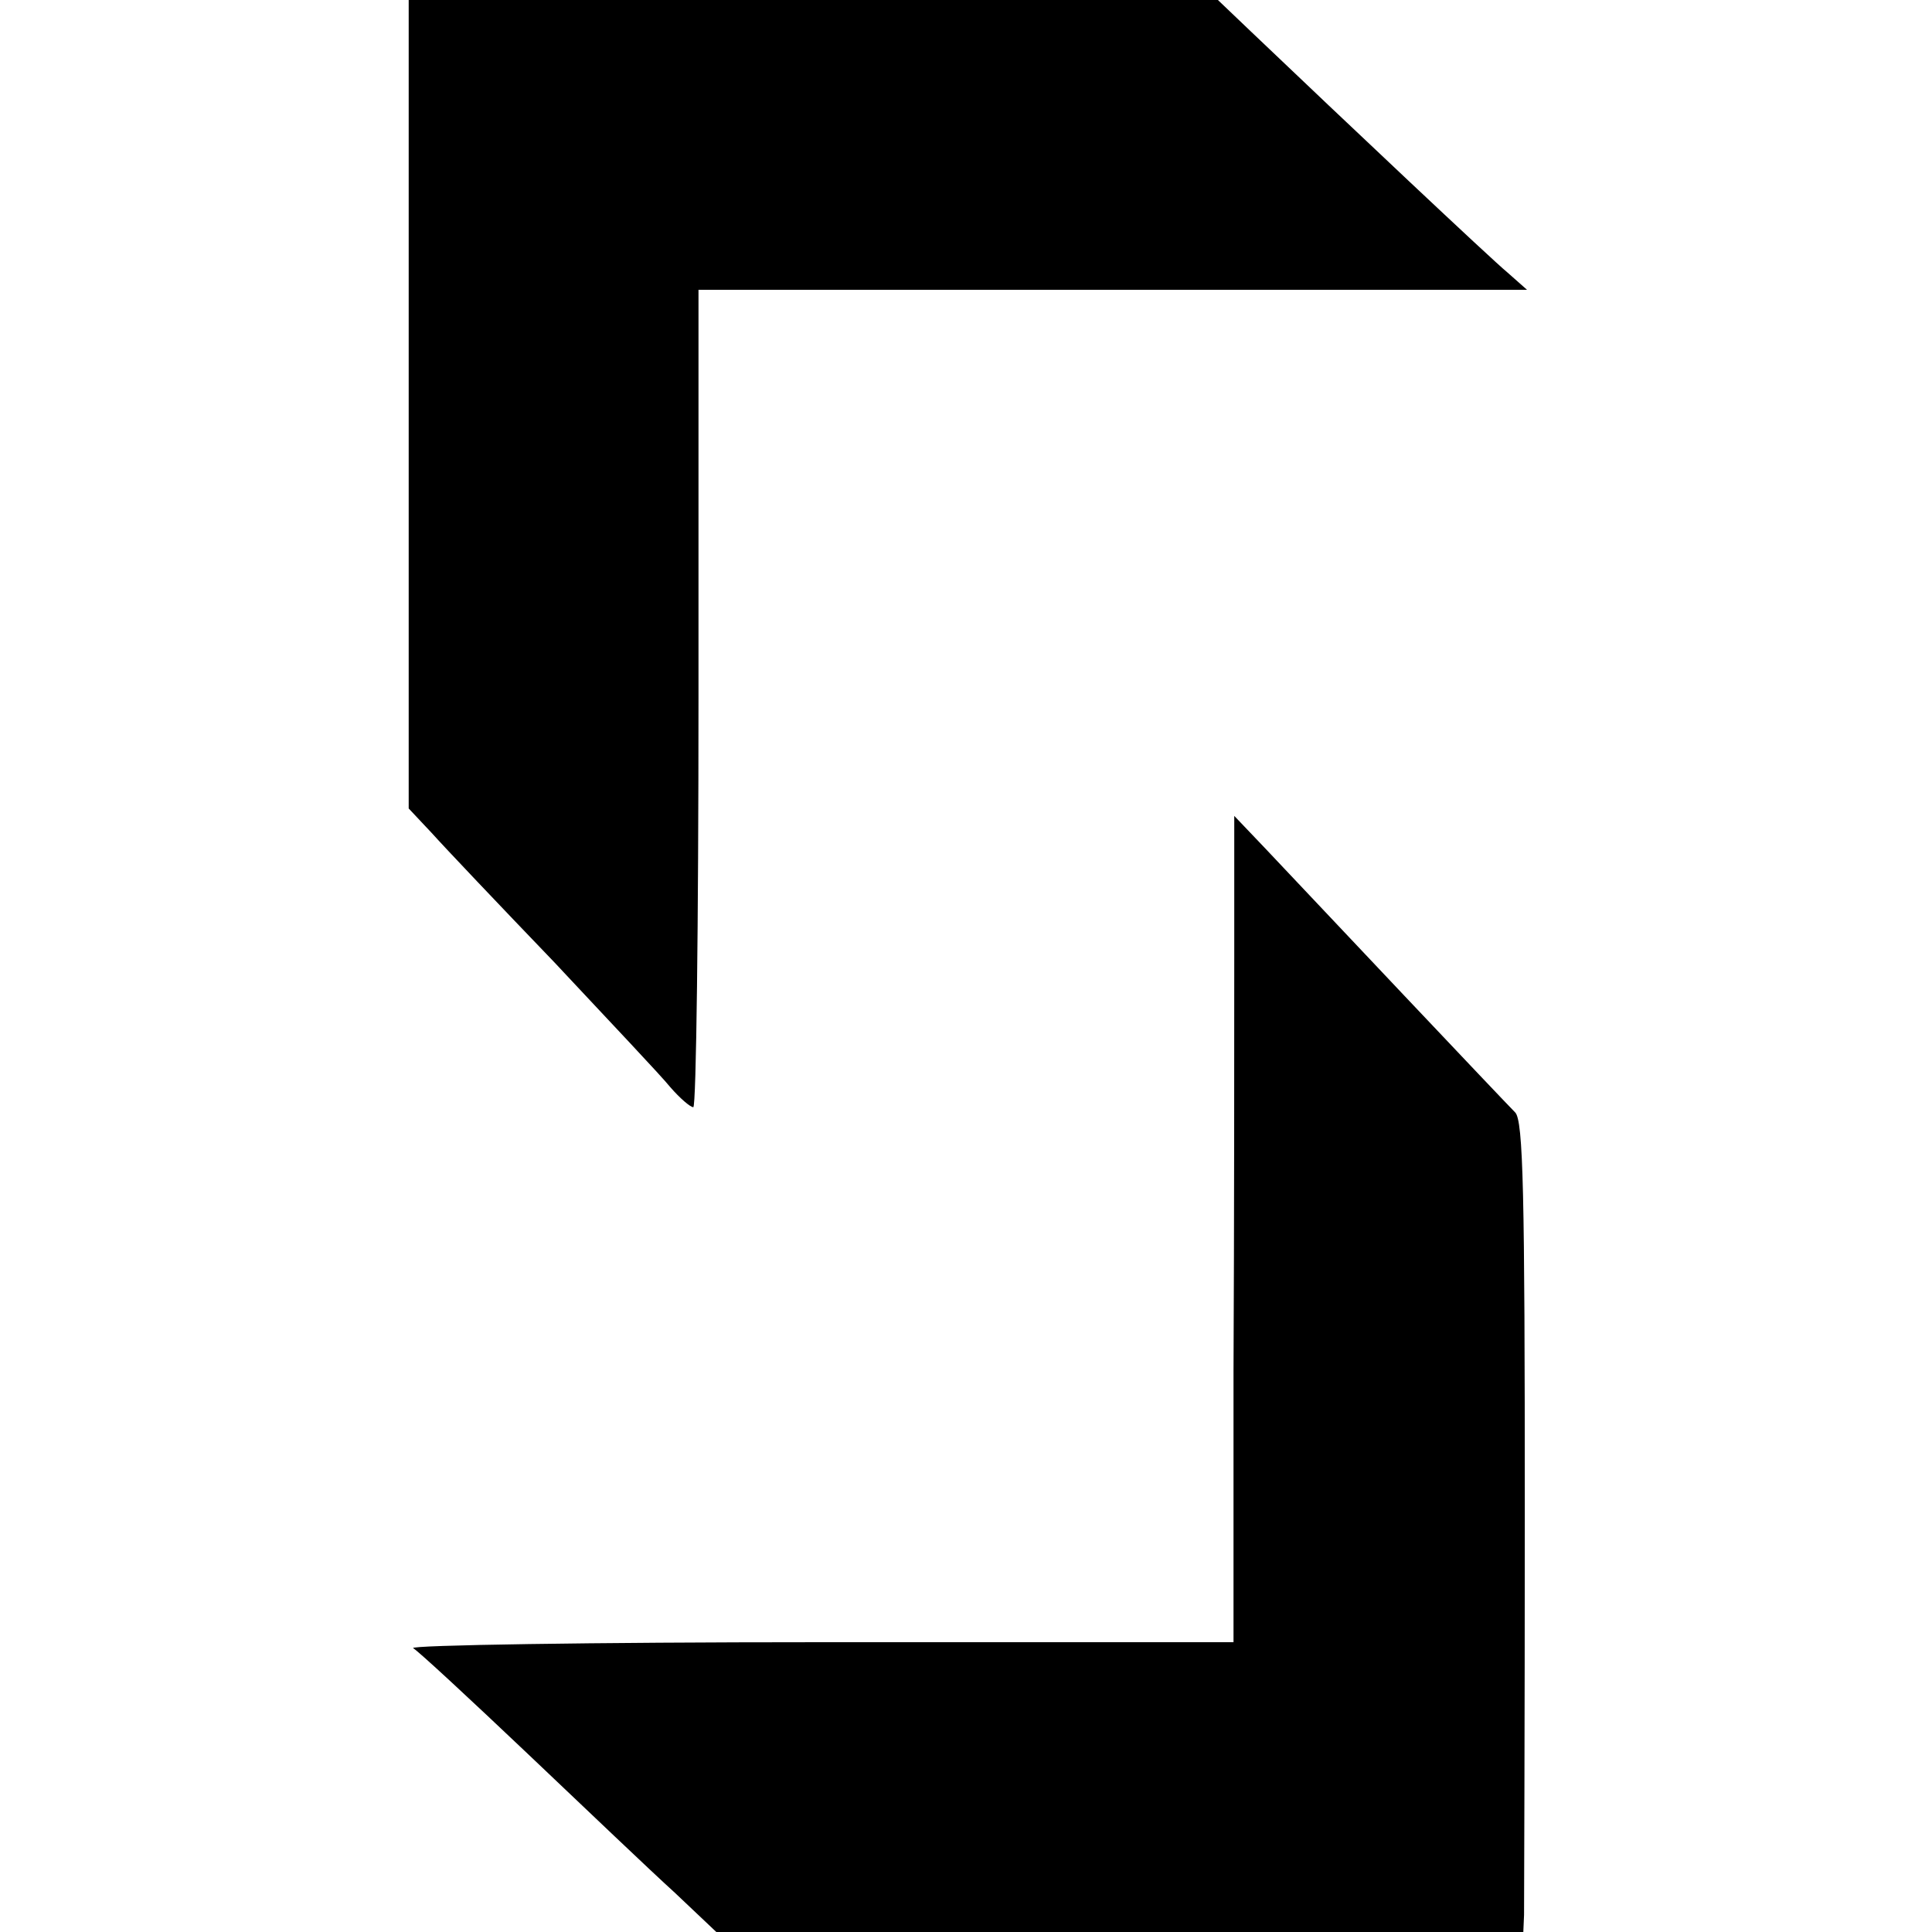 <?xml version="1.0" standalone="no"?>
<!DOCTYPE svg PUBLIC "-//W3C//DTD SVG 20010904//EN"
 "http://www.w3.org/TR/2001/REC-SVG-20010904/DTD/svg10.dtd">
<svg version="1.0" xmlns="http://www.w3.org/2000/svg"
 width="260pt" height="260pt" viewBox="0 0 260 260"
 preserveAspectRatio="xMidYMid meet">
<g transform="translate(0,260) scale(0.1,-0.1)"
fill="#000000" stroke="none">
<path d="M550 2056 l0 -544 31 -33 c17 -19 91 -97 165 -174 73 -78 144 -153
156 -168 13 -15 27 -27 31 -27 4 0 7 248 7 550 l0 550 558 0 557 0 -26 23
c-23 19 -217 202 -346 325 l-44 42 -545 0 -544 0 0 -544z"/>
<path d="M1661 1309 c0 -107 0 -357 -1 -556 l0 -363 -557 0 c-307 0 -553 -4
-547 -8 7 -4 76 -68 154 -142 78 -74 167 -159 198 -187 l56 -53 543 0 543 0 1
23 c0 12 1 257 1 544 0 428 -2 525 -13 536 -16 16 -273 288 -337 356 l-41 43
0 -193z"/>
</g>
</svg>
